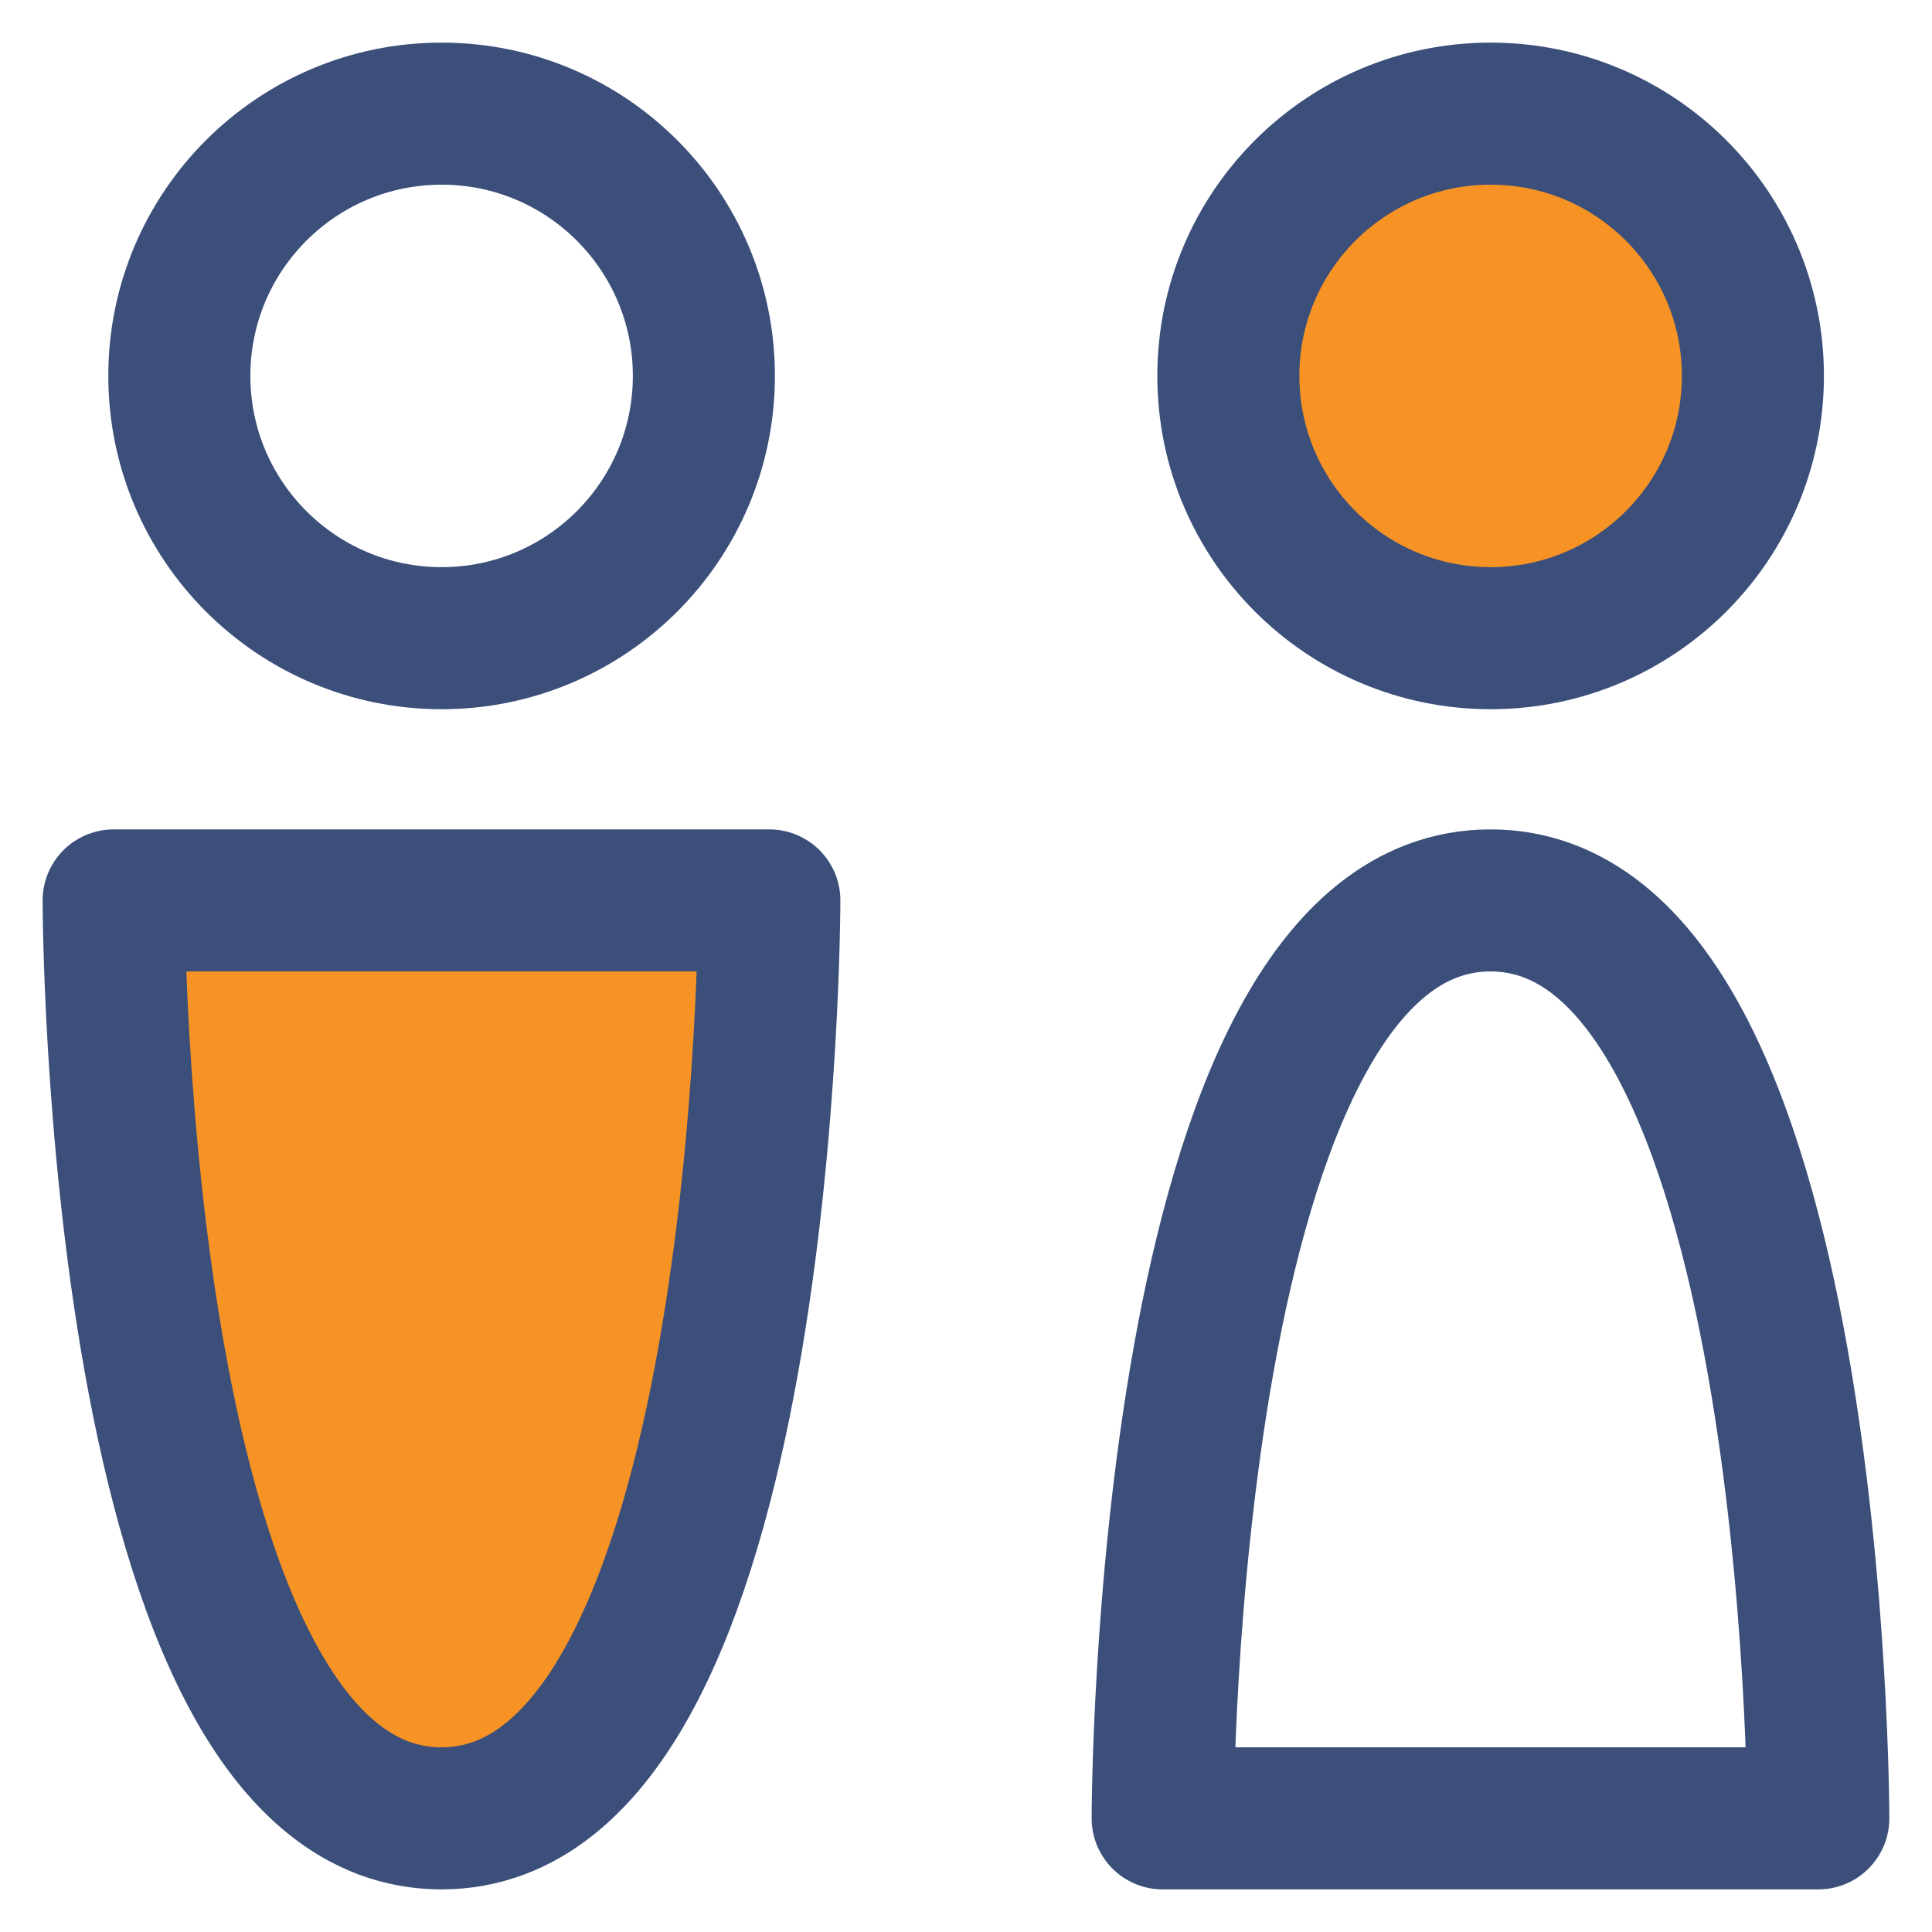 <?xml version="1.0" encoding="UTF-8"?>
<svg xmlns="http://www.w3.org/2000/svg" width="34" height="34" viewBox="0 0 34 34" fill="none">
  <path d="M26.233 11.231C28.782 11.231 30.848 9.164 30.848 6.615C30.848 4.066 28.782 2 26.233 2C23.684 2 21.617 4.066 21.617 6.615C21.617 9.164 23.684 11.231 26.233 11.231Z" fill="#F79324" stroke="#3B4F7A" stroke-width="2.5" stroke-linecap="round" stroke-linejoin="round"></path>
  <path d="M26.23 15.846C20.461 15.846 20.461 32 20.461 32H31.999C31.999 32 31.999 15.846 26.23 15.846Z" stroke="#3B4F7A" stroke-width="2.5" stroke-linecap="round" stroke-linejoin="round"></path>
  <path d="M7.772 11.231C10.321 11.231 12.387 9.164 12.387 6.615C12.387 4.066 10.321 2 7.772 2C5.223 2 3.156 4.066 3.156 6.615C3.156 9.164 5.223 11.231 7.772 11.231Z" stroke="#3B4F7A" stroke-width="2.5" stroke-linecap="round" stroke-linejoin="round"></path>
  <path d="M7.769 32C2 32 2 15.846 2 15.846H13.539C13.539 15.846 13.539 32 7.769 32Z" fill="#F79324" stroke="#3B4F7A" stroke-width="2.5" stroke-linecap="round" stroke-linejoin="round"></path>
</svg>
